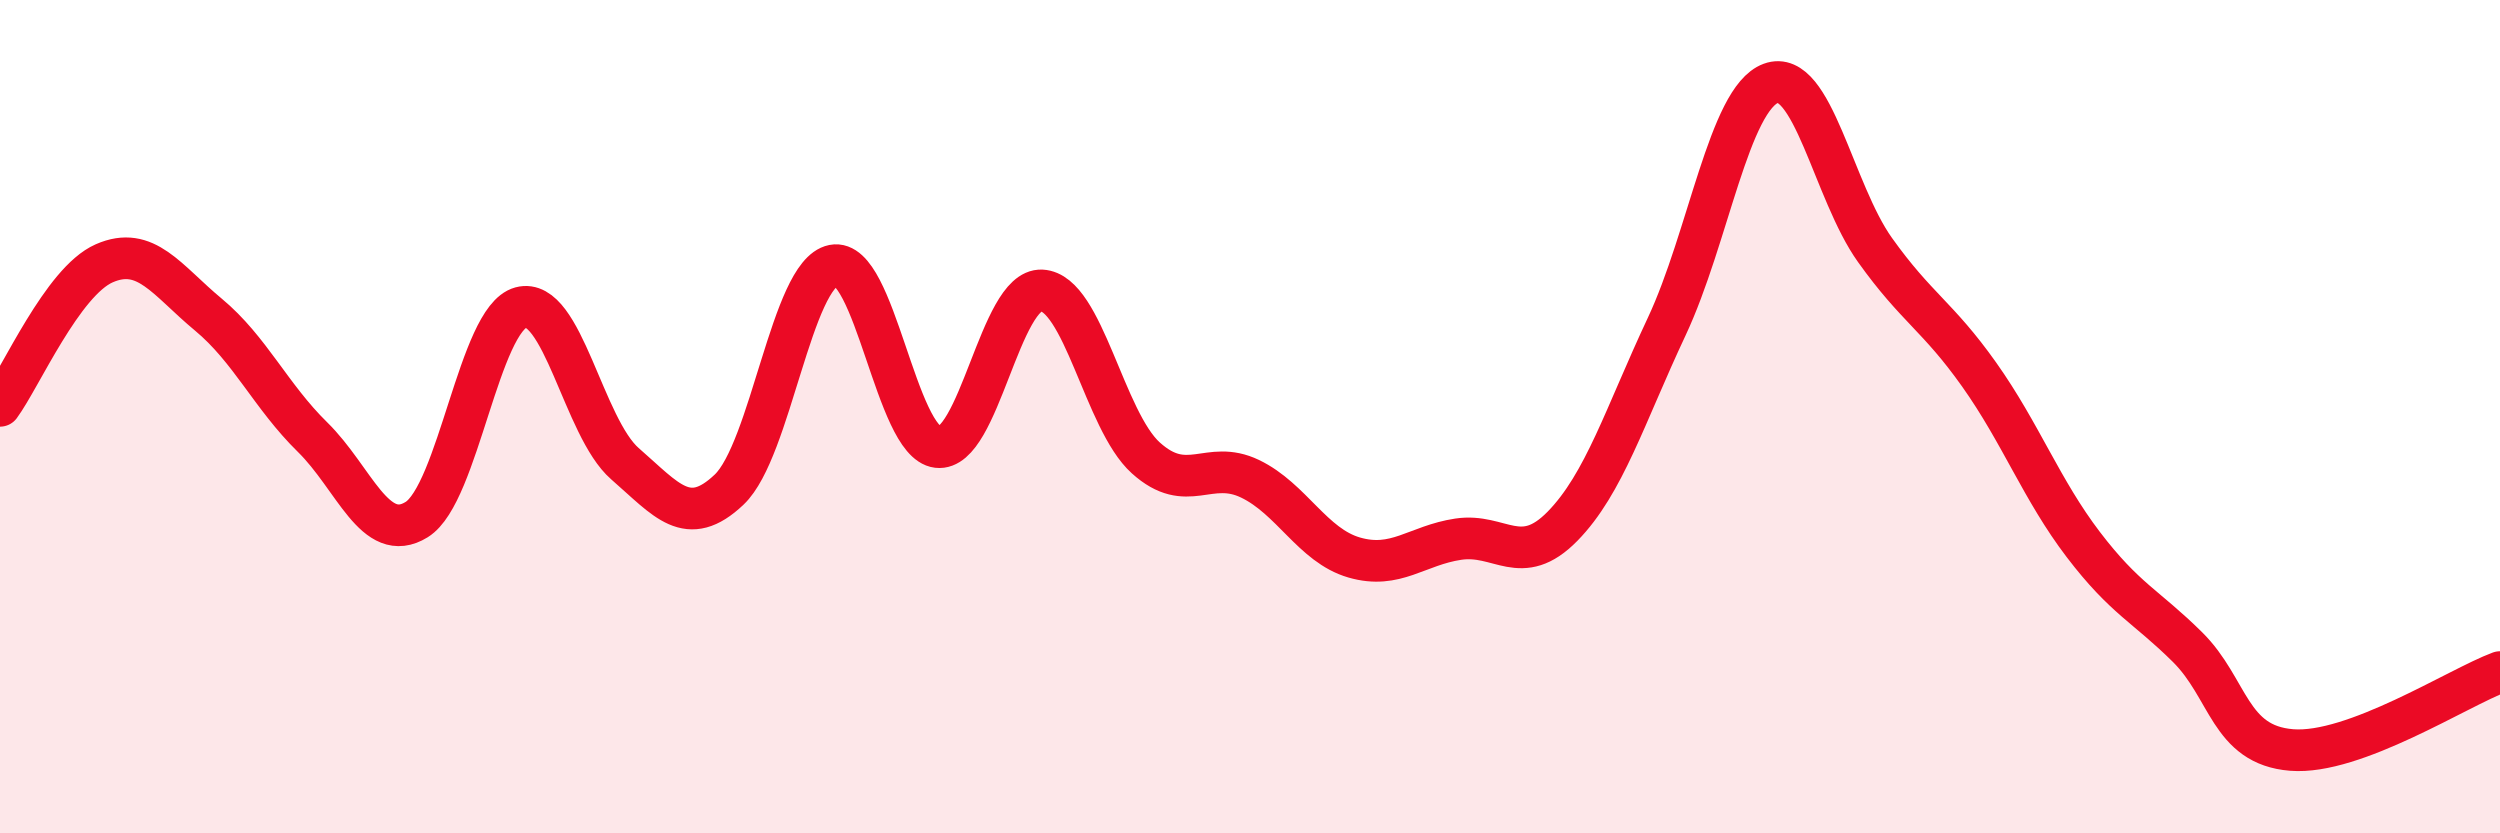
    <svg width="60" height="20" viewBox="0 0 60 20" xmlns="http://www.w3.org/2000/svg">
      <path
        d="M 0,9.74 C 0.5,9.06 1.5,6.76 2.5,6.32 C 3.5,5.88 4,6.72 5,7.55 C 6,8.38 6.5,9.51 7.5,10.49 C 8.5,11.47 9,13.09 10,12.47 C 11,11.85 11.5,7.65 12.5,7.38 C 13.5,7.11 14,10.26 15,11.13 C 16,12 16.5,12.7 17.5,11.75 C 18.5,10.8 19,6.57 20,6.37 C 21,6.17 21.5,10.61 22.5,10.73 C 23.5,10.85 24,6.92 25,6.97 C 26,7.02 26.5,10.09 27.5,10.99 C 28.5,11.89 29,11.01 30,11.49 C 31,11.97 31.5,13.09 32.5,13.38 C 33.5,13.67 34,13.09 35,12.94 C 36,12.79 36.5,13.65 37.5,12.63 C 38.5,11.61 39,9.97 40,7.84 C 41,5.71 41.5,2.37 42.5,2 C 43.5,1.63 44,4.6 45,6 C 46,7.4 46.5,7.58 47.5,8.99 C 48.5,10.4 49,11.76 50,13.07 C 51,14.38 51.5,14.54 52.5,15.53 C 53.5,16.52 53.5,17.88 55,18 C 56.5,18.12 59,16.5 60,16.13L60 20L0 20Z"
        fill="#EB0A25"
        opacity="0.1"
        stroke-linecap="round"
        stroke-linejoin="round"
      />
      <path
        d="M 0,9.74 C 0.5,9.06 1.5,6.76 2.5,6.32 C 3.5,5.88 4,6.72 5,7.55 C 6,8.38 6.5,9.51 7.5,10.49 C 8.5,11.47 9,13.09 10,12.47 C 11,11.85 11.5,7.65 12.5,7.38 C 13.5,7.11 14,10.26 15,11.13 C 16,12 16.5,12.7 17.5,11.75 C 18.5,10.8 19,6.57 20,6.37 C 21,6.17 21.5,10.61 22.5,10.73 C 23.5,10.85 24,6.92 25,6.97 C 26,7.02 26.5,10.09 27.5,10.99 C 28.5,11.89 29,11.01 30,11.49 C 31,11.97 31.5,13.09 32.5,13.38 C 33.5,13.67 34,13.09 35,12.94 C 36,12.79 36.5,13.65 37.5,12.63 C 38.5,11.61 39,9.97 40,7.84 C 41,5.71 41.5,2.37 42.5,2 C 43.5,1.63 44,4.6 45,6 C 46,7.4 46.5,7.58 47.5,8.99 C 48.5,10.4 49,11.76 50,13.07 C 51,14.38 51.5,14.54 52.5,15.53 C 53.5,16.52 53.5,17.88 55,18 C 56.5,18.12 59,16.5 60,16.13"
        stroke="#EB0A25"
        stroke-width="1"
        fill="none"
        stroke-linecap="round"
        stroke-linejoin="round"
      />
    </svg>
  